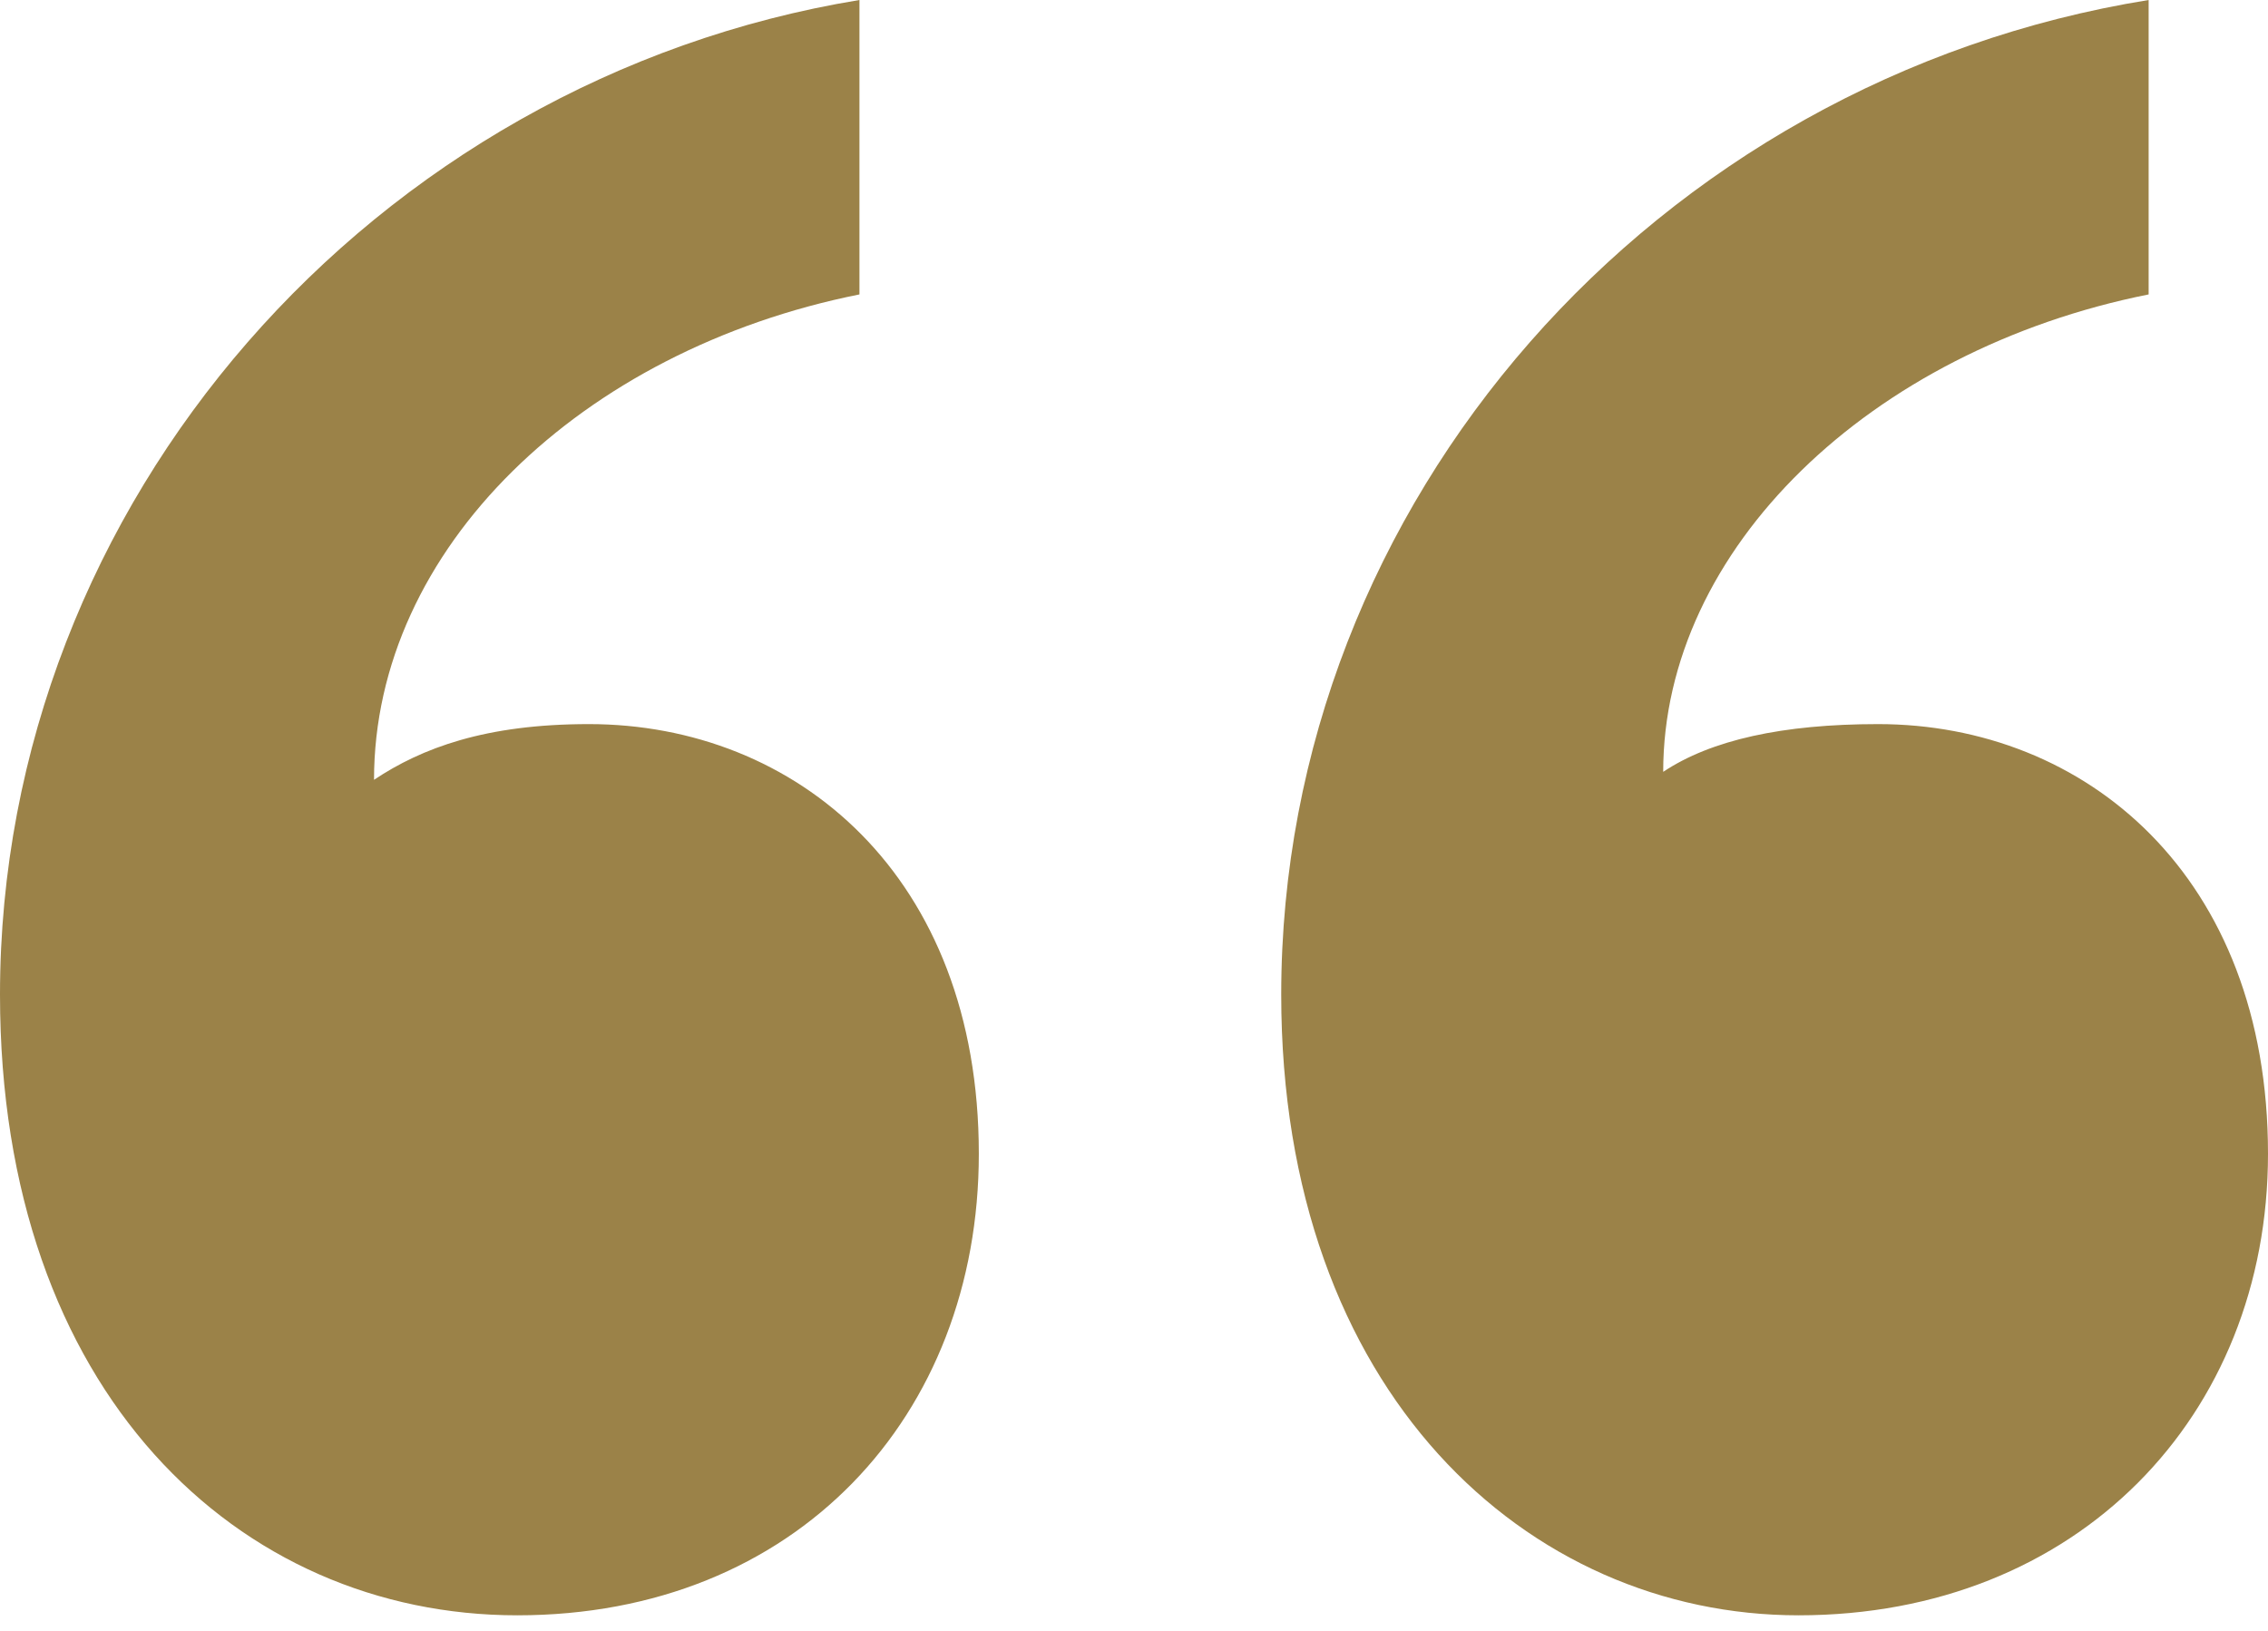 <svg width="57" height="41" viewBox="0 0 57 41" fill="none" xmlns="http://www.w3.org/2000/svg">
<path d="M24.6 29C24.6 35.6 20 40.6 13 40.6C6 40.6 0 35 0 25C0 12.6 9.4 2 21.6 0V7.4C14.6 8.8 9.4 13.8 9.4 19.6C10.6 18.8 12.2 18.2 14.8 18.2C20 18.2 24.6 22 24.6 29ZM57 29C57 35.6 52.2 40.6 45.2 40.6C38.4 40.6 32.2 35 32.2 25C32.2 12.6 41.6 2 54 0V7.4C47 8.8 41.8 13.8 41.8 19.4C43 18.6 44.8 18.2 47.2 18.2C52.4 18.2 57 22 57 29Z" fill="#9B8248"/>
</svg>
